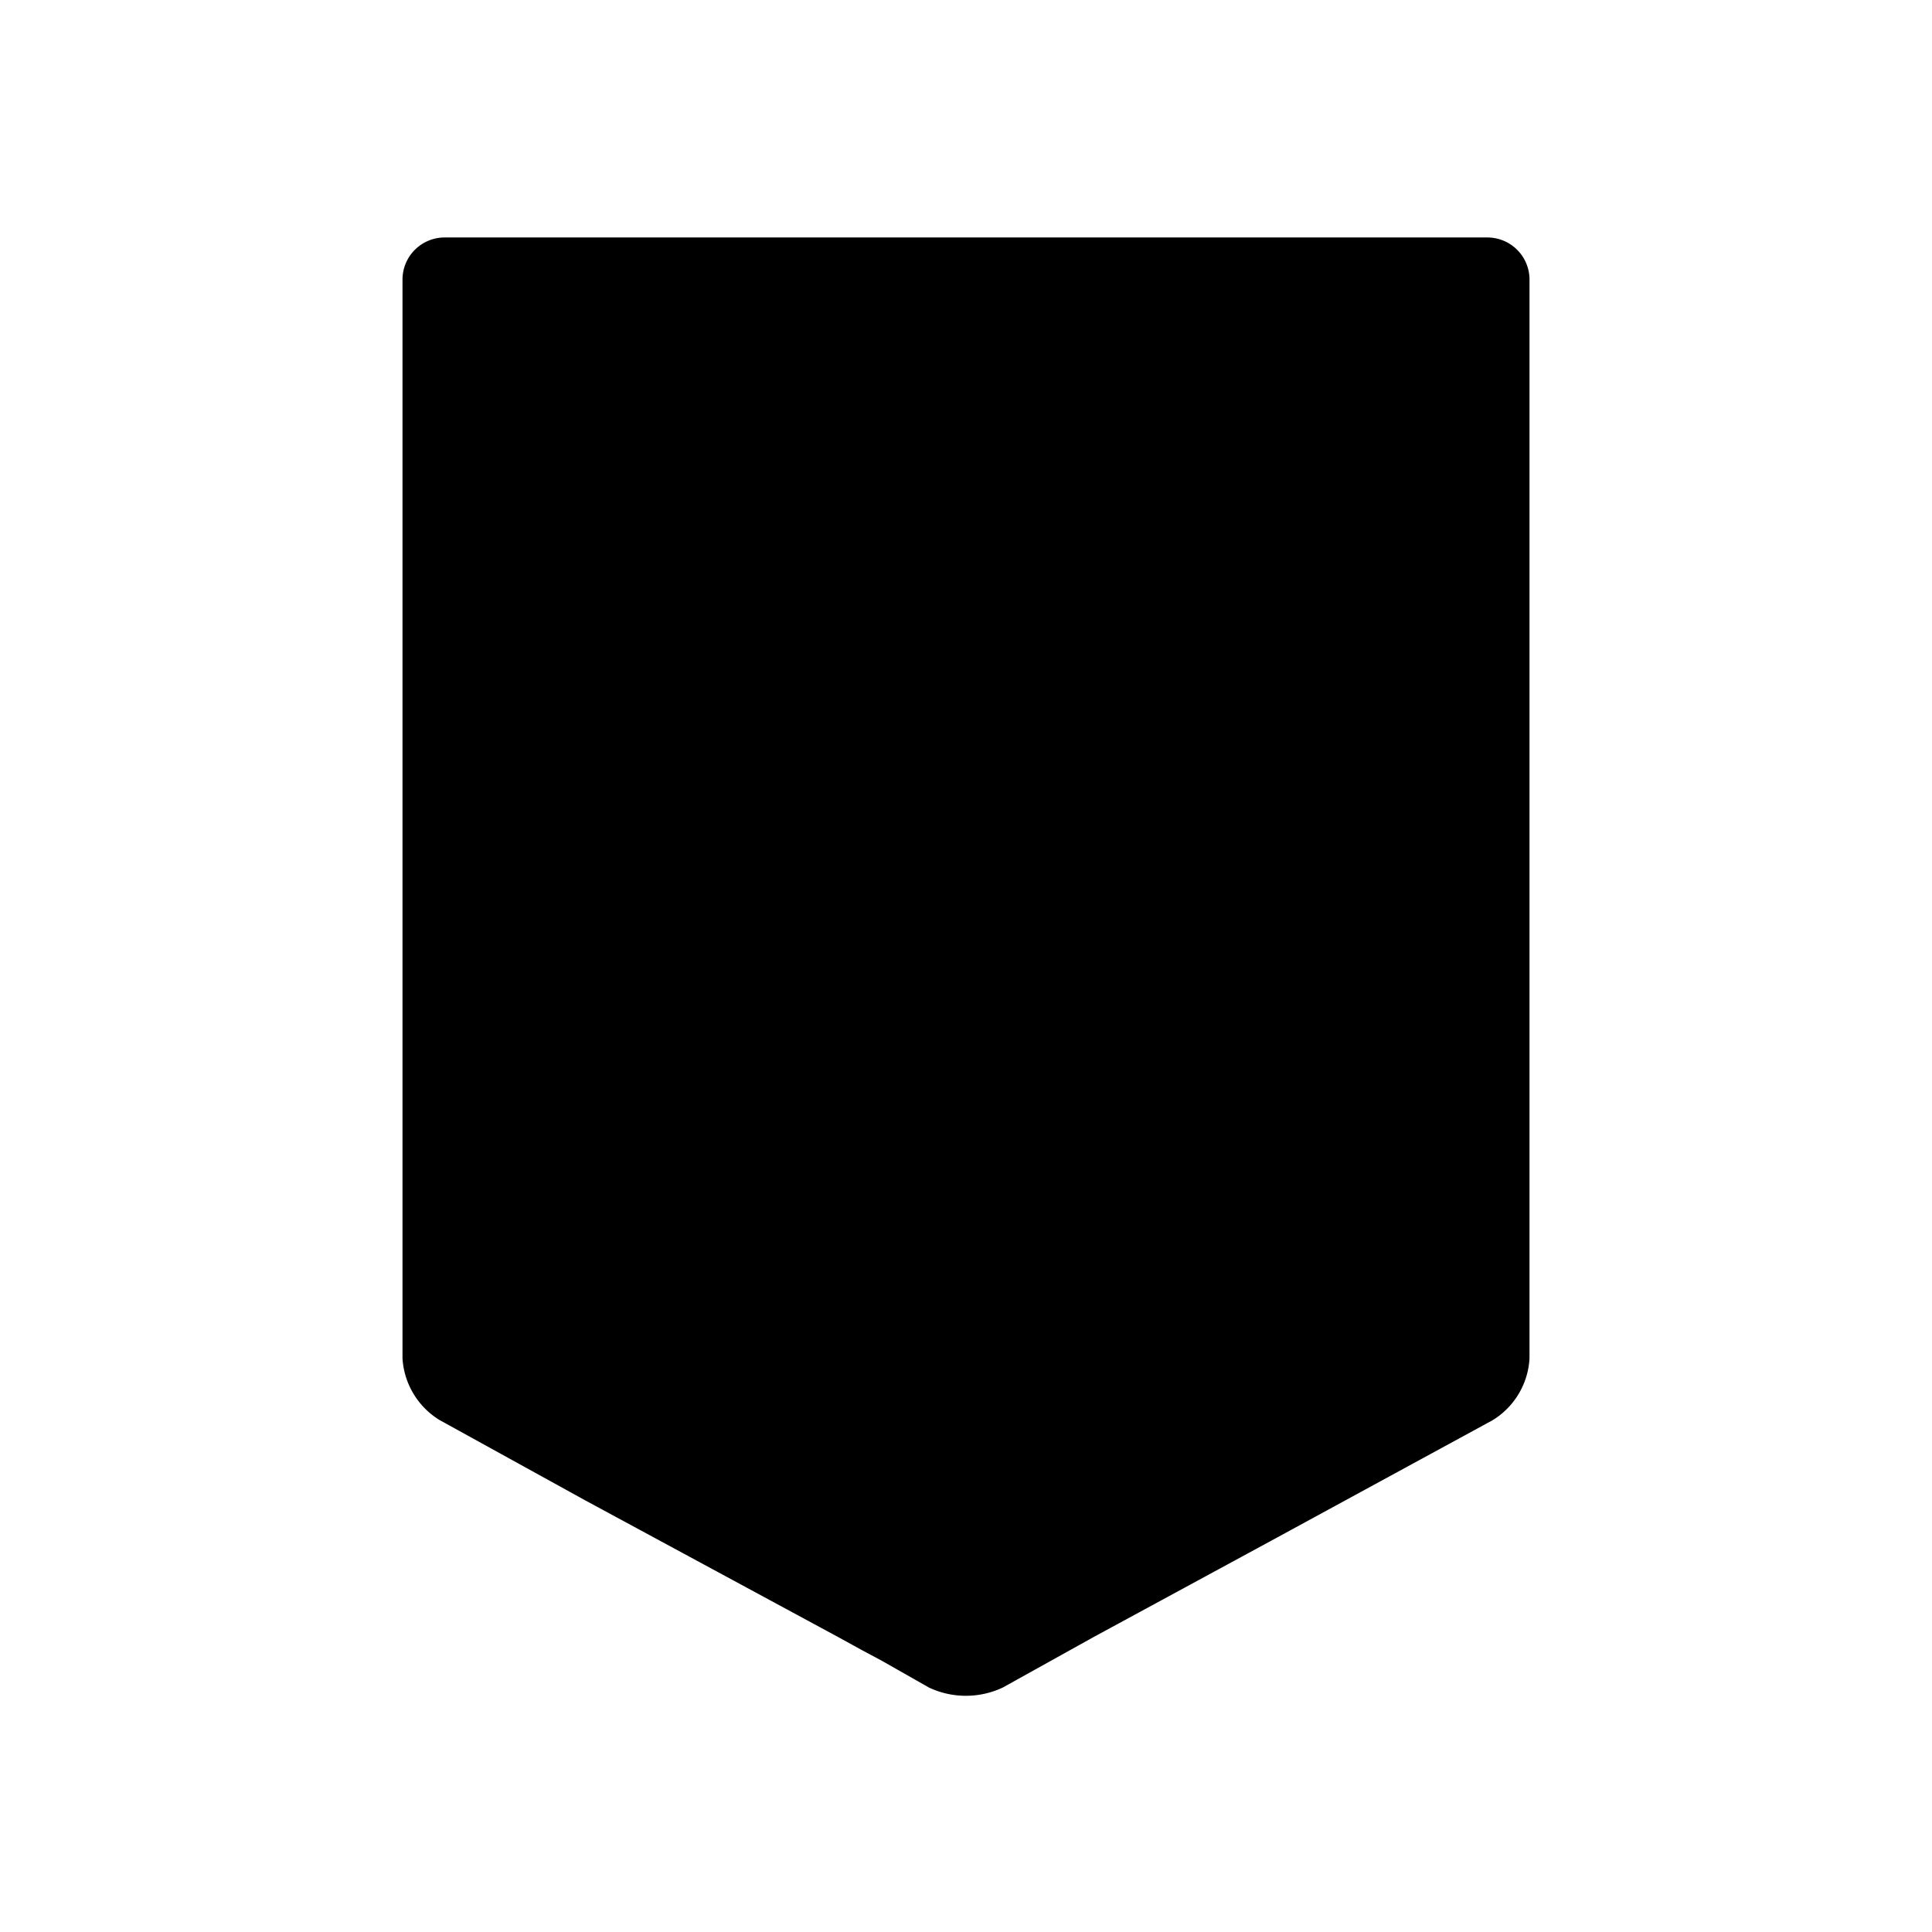 <?xml version="1.0" encoding="utf-8"?>
<svg fill="#000000" width="800px" height="800px" viewBox="0 -8 72 72" id="Layer_1" data-name="Layer 1" xmlns="http://www.w3.org/2000/svg"><title>shield</title><path d="M55.43.85H16.57A1.57,1.57,0,0,0,15,2.41V42.62a2.9,2.9,0,0,0,1.38,2.3l5.44,3h0L31.22,53h0l.91.5.73.39h0l1.76,1a3.23,3.23,0,0,0,2.75,0L40.77,53h0l6.73-3.65,8.12-4.42A2.88,2.88,0,0,0,57,42.62V15.39h0v-13A1.57,1.57,0,0,0,55.43.85Z"/></svg>